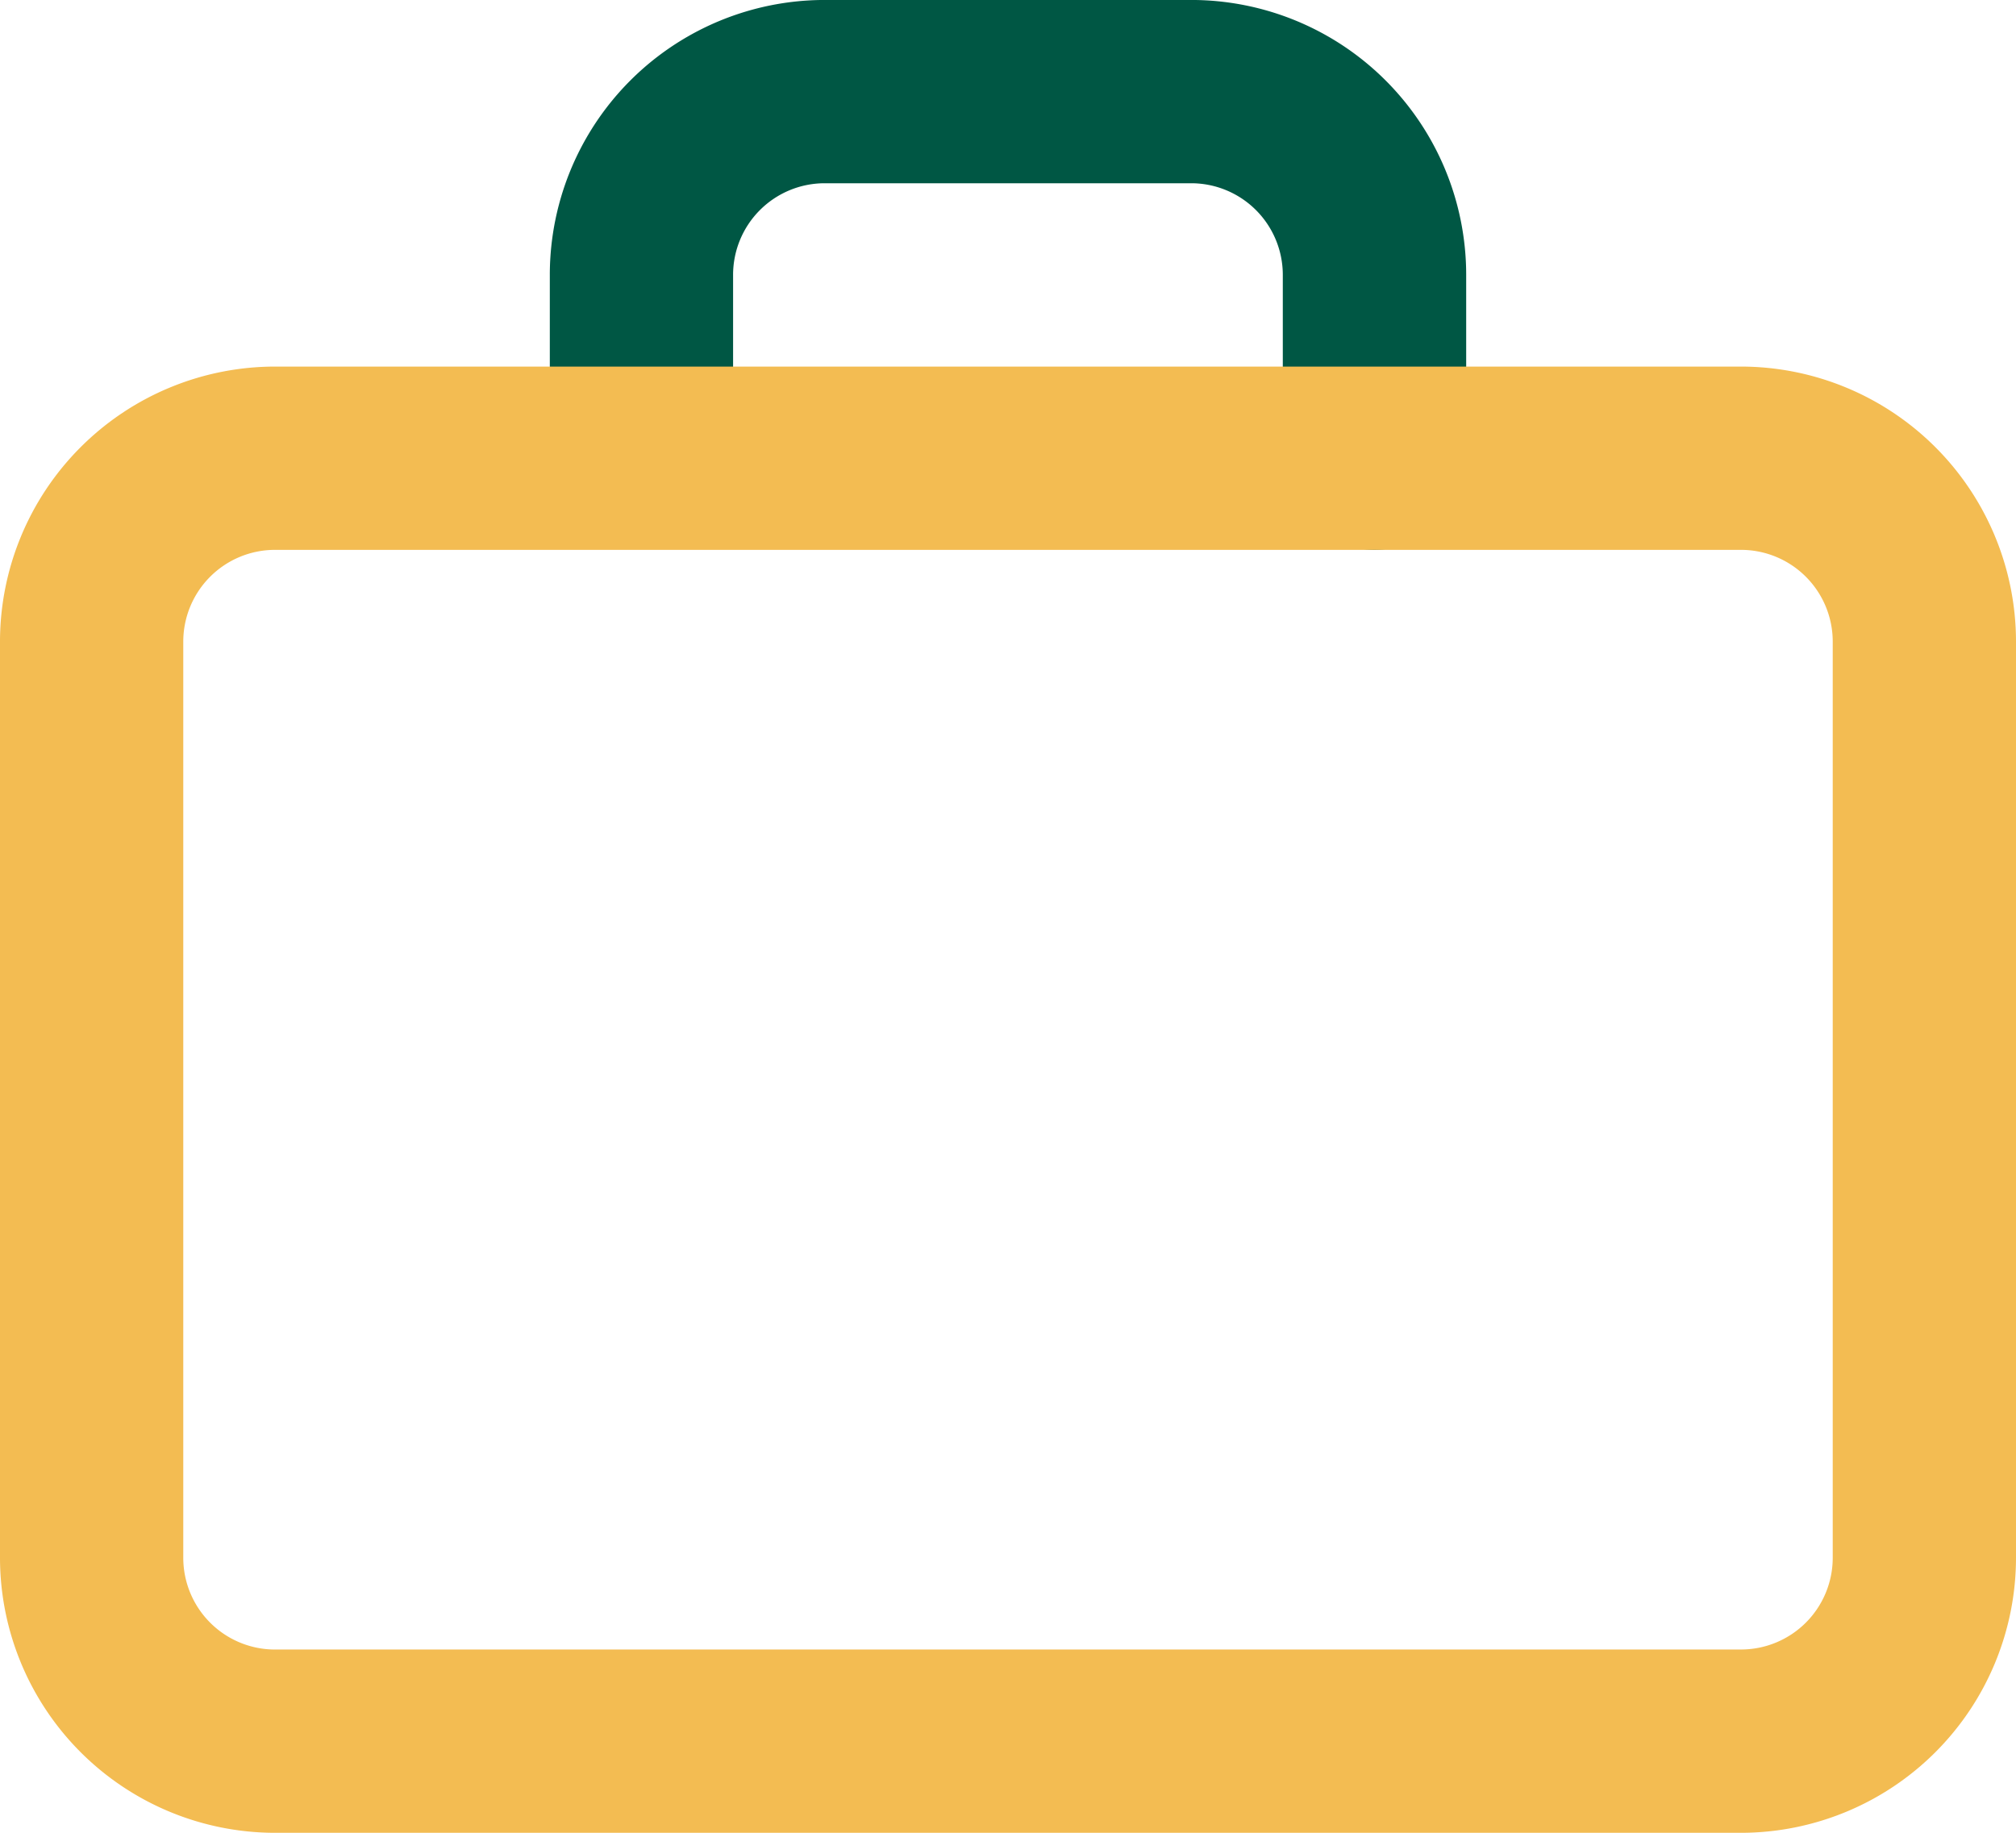 <svg xmlns="http://www.w3.org/2000/svg" width="74.415" height="67.65" viewBox="0 0 74.415 67.65">
  <g id="Grupo_417" data-name="Grupo 417" transform="translate(-673.839 -415.036)">
    <path id="Trazado_117" data-name="Trazado 117" d="M720.108,435.33a3.383,3.383,0,0,1-3.386-3.379v-6.768a3.382,3.382,0,0,0-3.383-3.383H699.814a3.382,3.382,0,0,0-3.383,3.383h0v6.765a3.383,3.383,0,0,1-6.765,0v-6.765a10.147,10.147,0,0,1,10.148-10.148h13.529a10.148,10.148,0,0,1,10.148,10.148h0v6.765A3.382,3.382,0,0,1,720.108,435.33Z" transform="translate(4.468 0)" fill="#005744"/>
    <path id="Trazado_116" data-name="Trazado 116" d="M683.987,425.588h54.119a10.159,10.159,0,0,1,10.148,10.148v33.824a10.16,10.16,0,0,1-10.148,10.148H683.987a10.16,10.16,0,0,1-10.148-10.148V435.736A10.159,10.159,0,0,1,683.987,425.588Zm54.119,47.354a3.387,3.387,0,0,0,3.383-3.383V435.736a3.387,3.387,0,0,0-3.383-3.383H683.987a3.387,3.387,0,0,0-3.383,3.383v33.824a3.387,3.387,0,0,0,3.383,3.383Z" transform="translate(0 2.979)" fill="#f3bc52"/>
  </g>
</svg>
